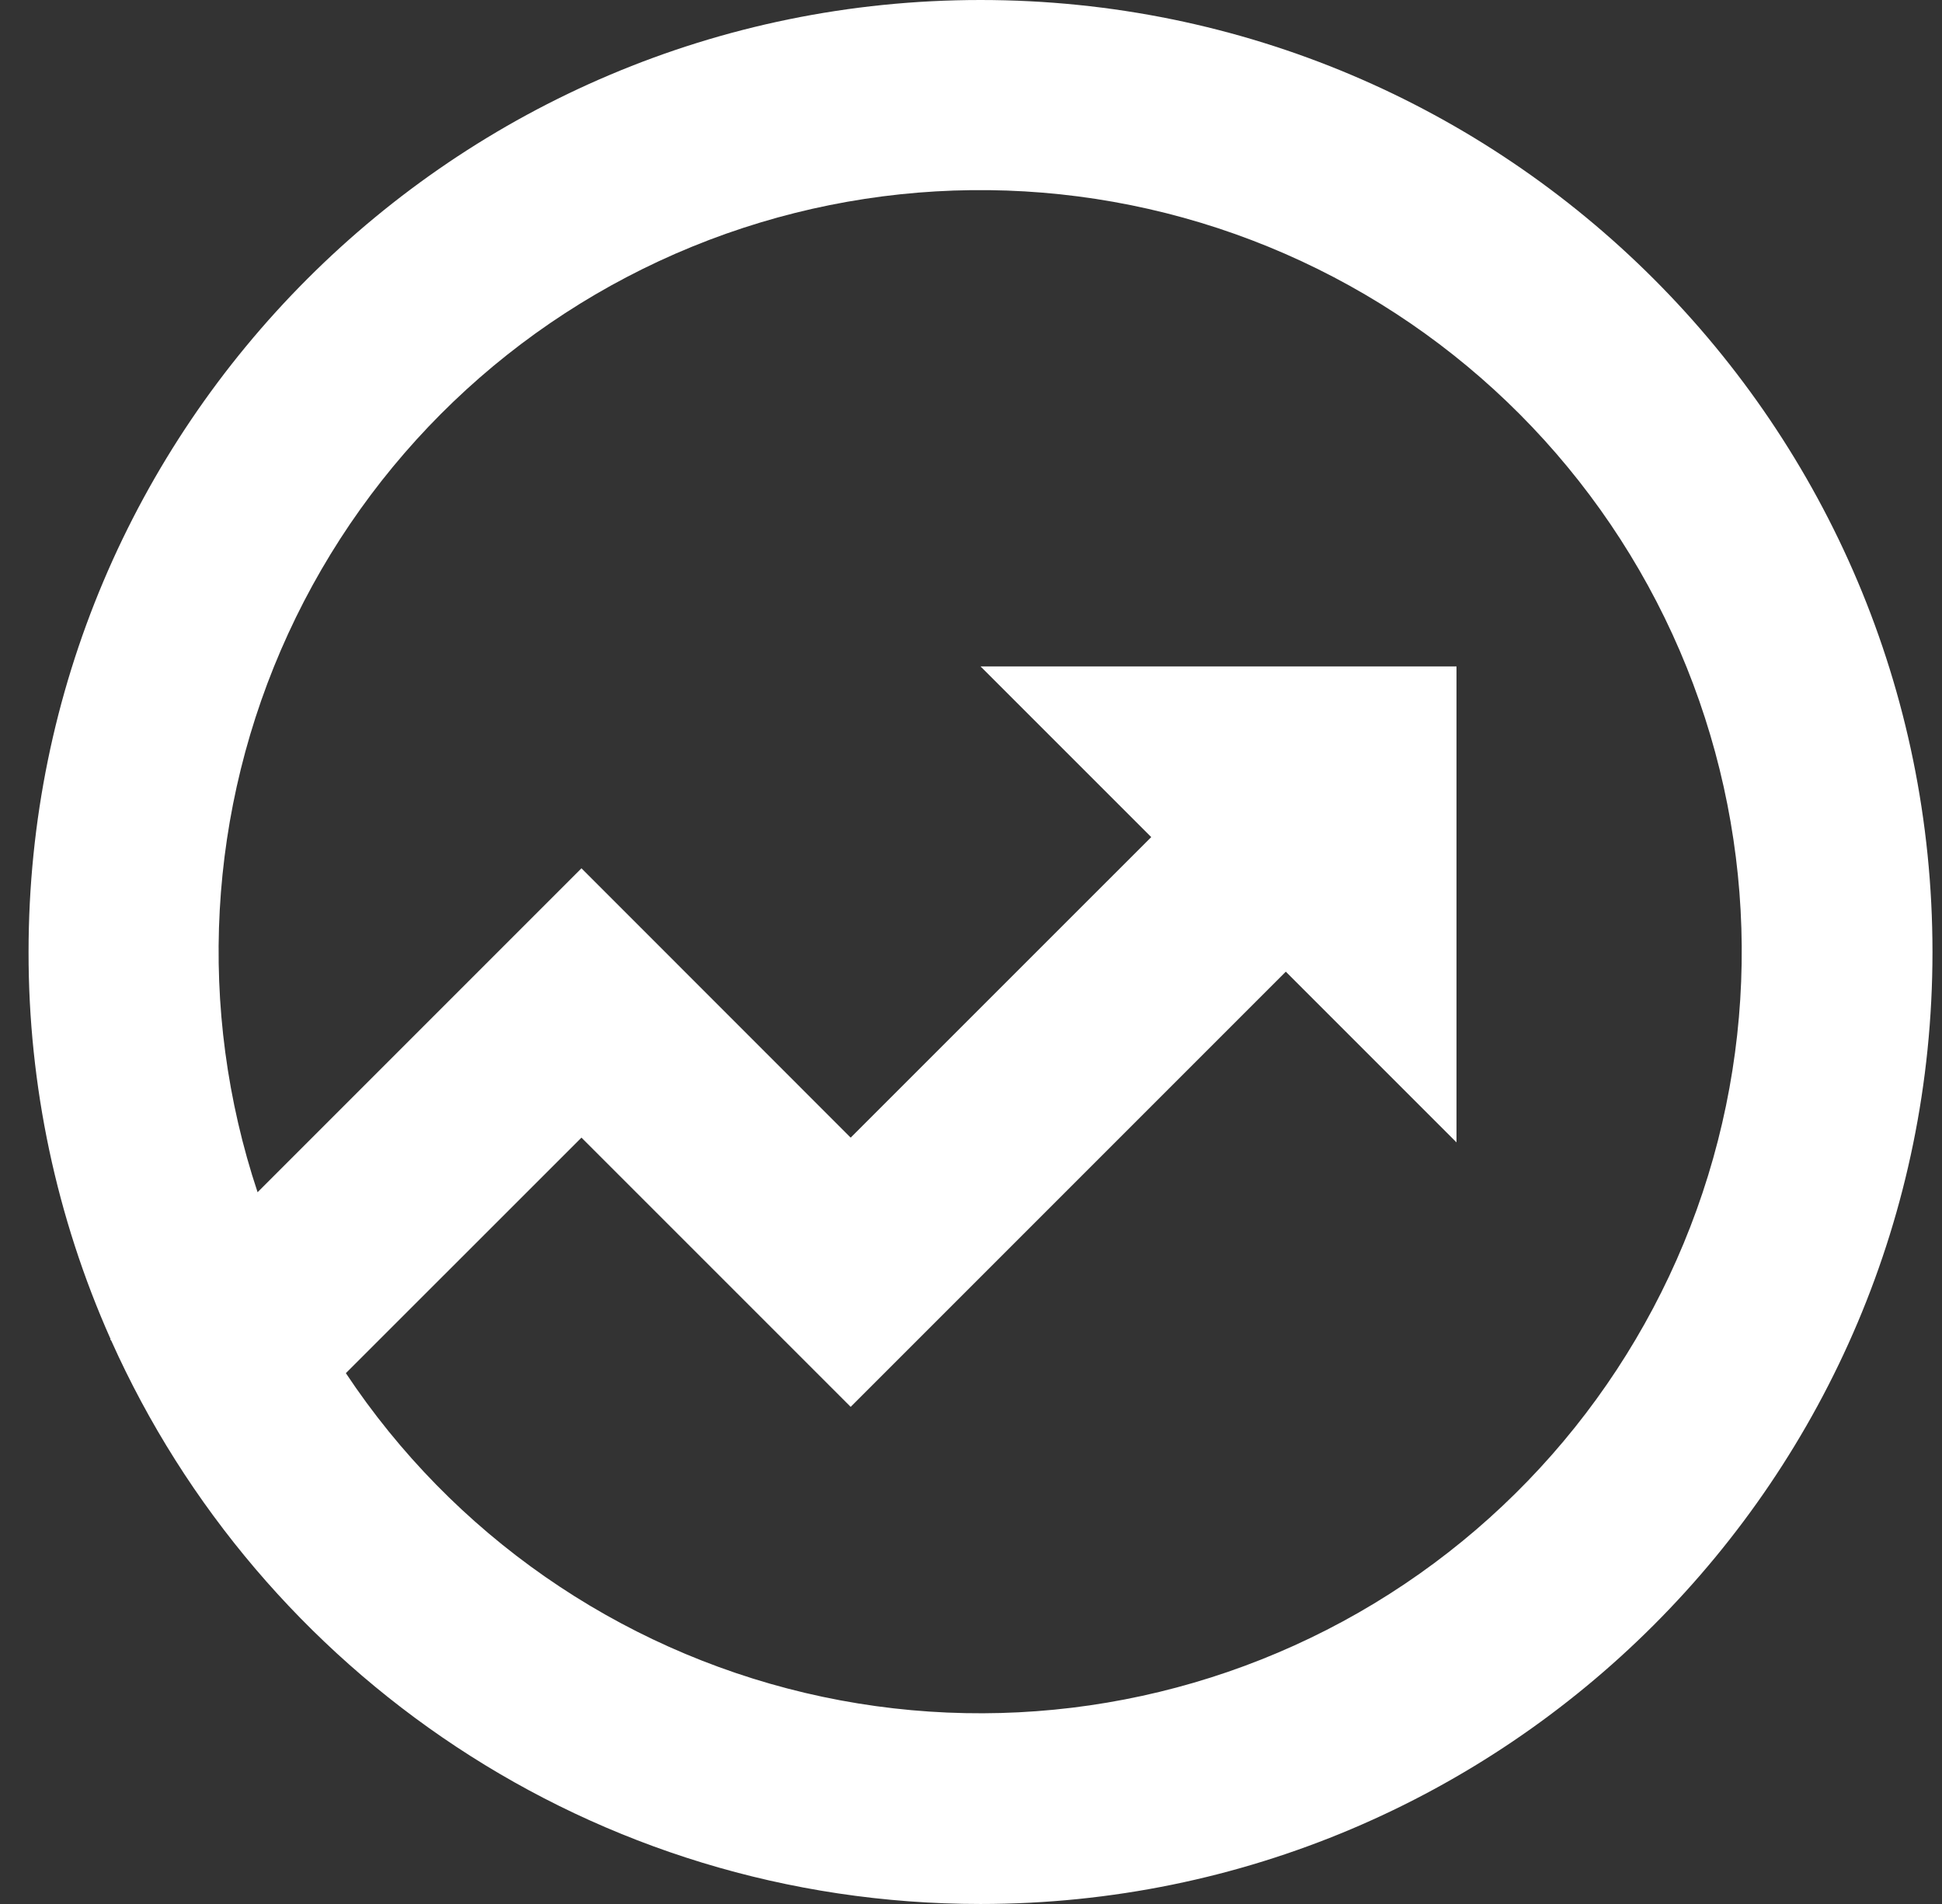 <svg width="51" height="50" viewBox="0 0 51 50" fill="none" xmlns="http://www.w3.org/2000/svg">
<rect x="0" y="0" width="51" height="50" fill="#333333" stroke="none"/>
<path d="M6.765 31.308L15.27 22.802L22.34 29.875L30.233 21.983L25.75 17.5H38.25V30L33.767 25.517L22.34 36.945L15.27 29.875L9.083 36.06C11.891 40.287 16.202 43.288 21.141 44.456C26.08 45.623 31.278 44.869 35.682 42.347C40.085 39.824 43.365 35.722 44.857 30.871C46.349 26.02 45.941 20.784 43.716 16.222C41.49 11.661 37.614 8.117 32.873 6.307C28.131 4.497 22.879 4.558 18.18 6.476C13.482 8.395 9.689 12.028 7.569 16.639C5.449 21.25 5.162 26.495 6.765 31.31V31.308ZM2.92 35.203L2.895 35.178L2.905 35.167C1.48 31.968 0.746 28.503 0.75 25C0.75 11.193 11.943 0 25.75 0C39.557 0 50.75 11.193 50.75 25C50.75 38.807 39.557 50 25.75 50C15.575 50 6.825 43.925 2.92 35.203Z" fill="white"/>
</svg>
